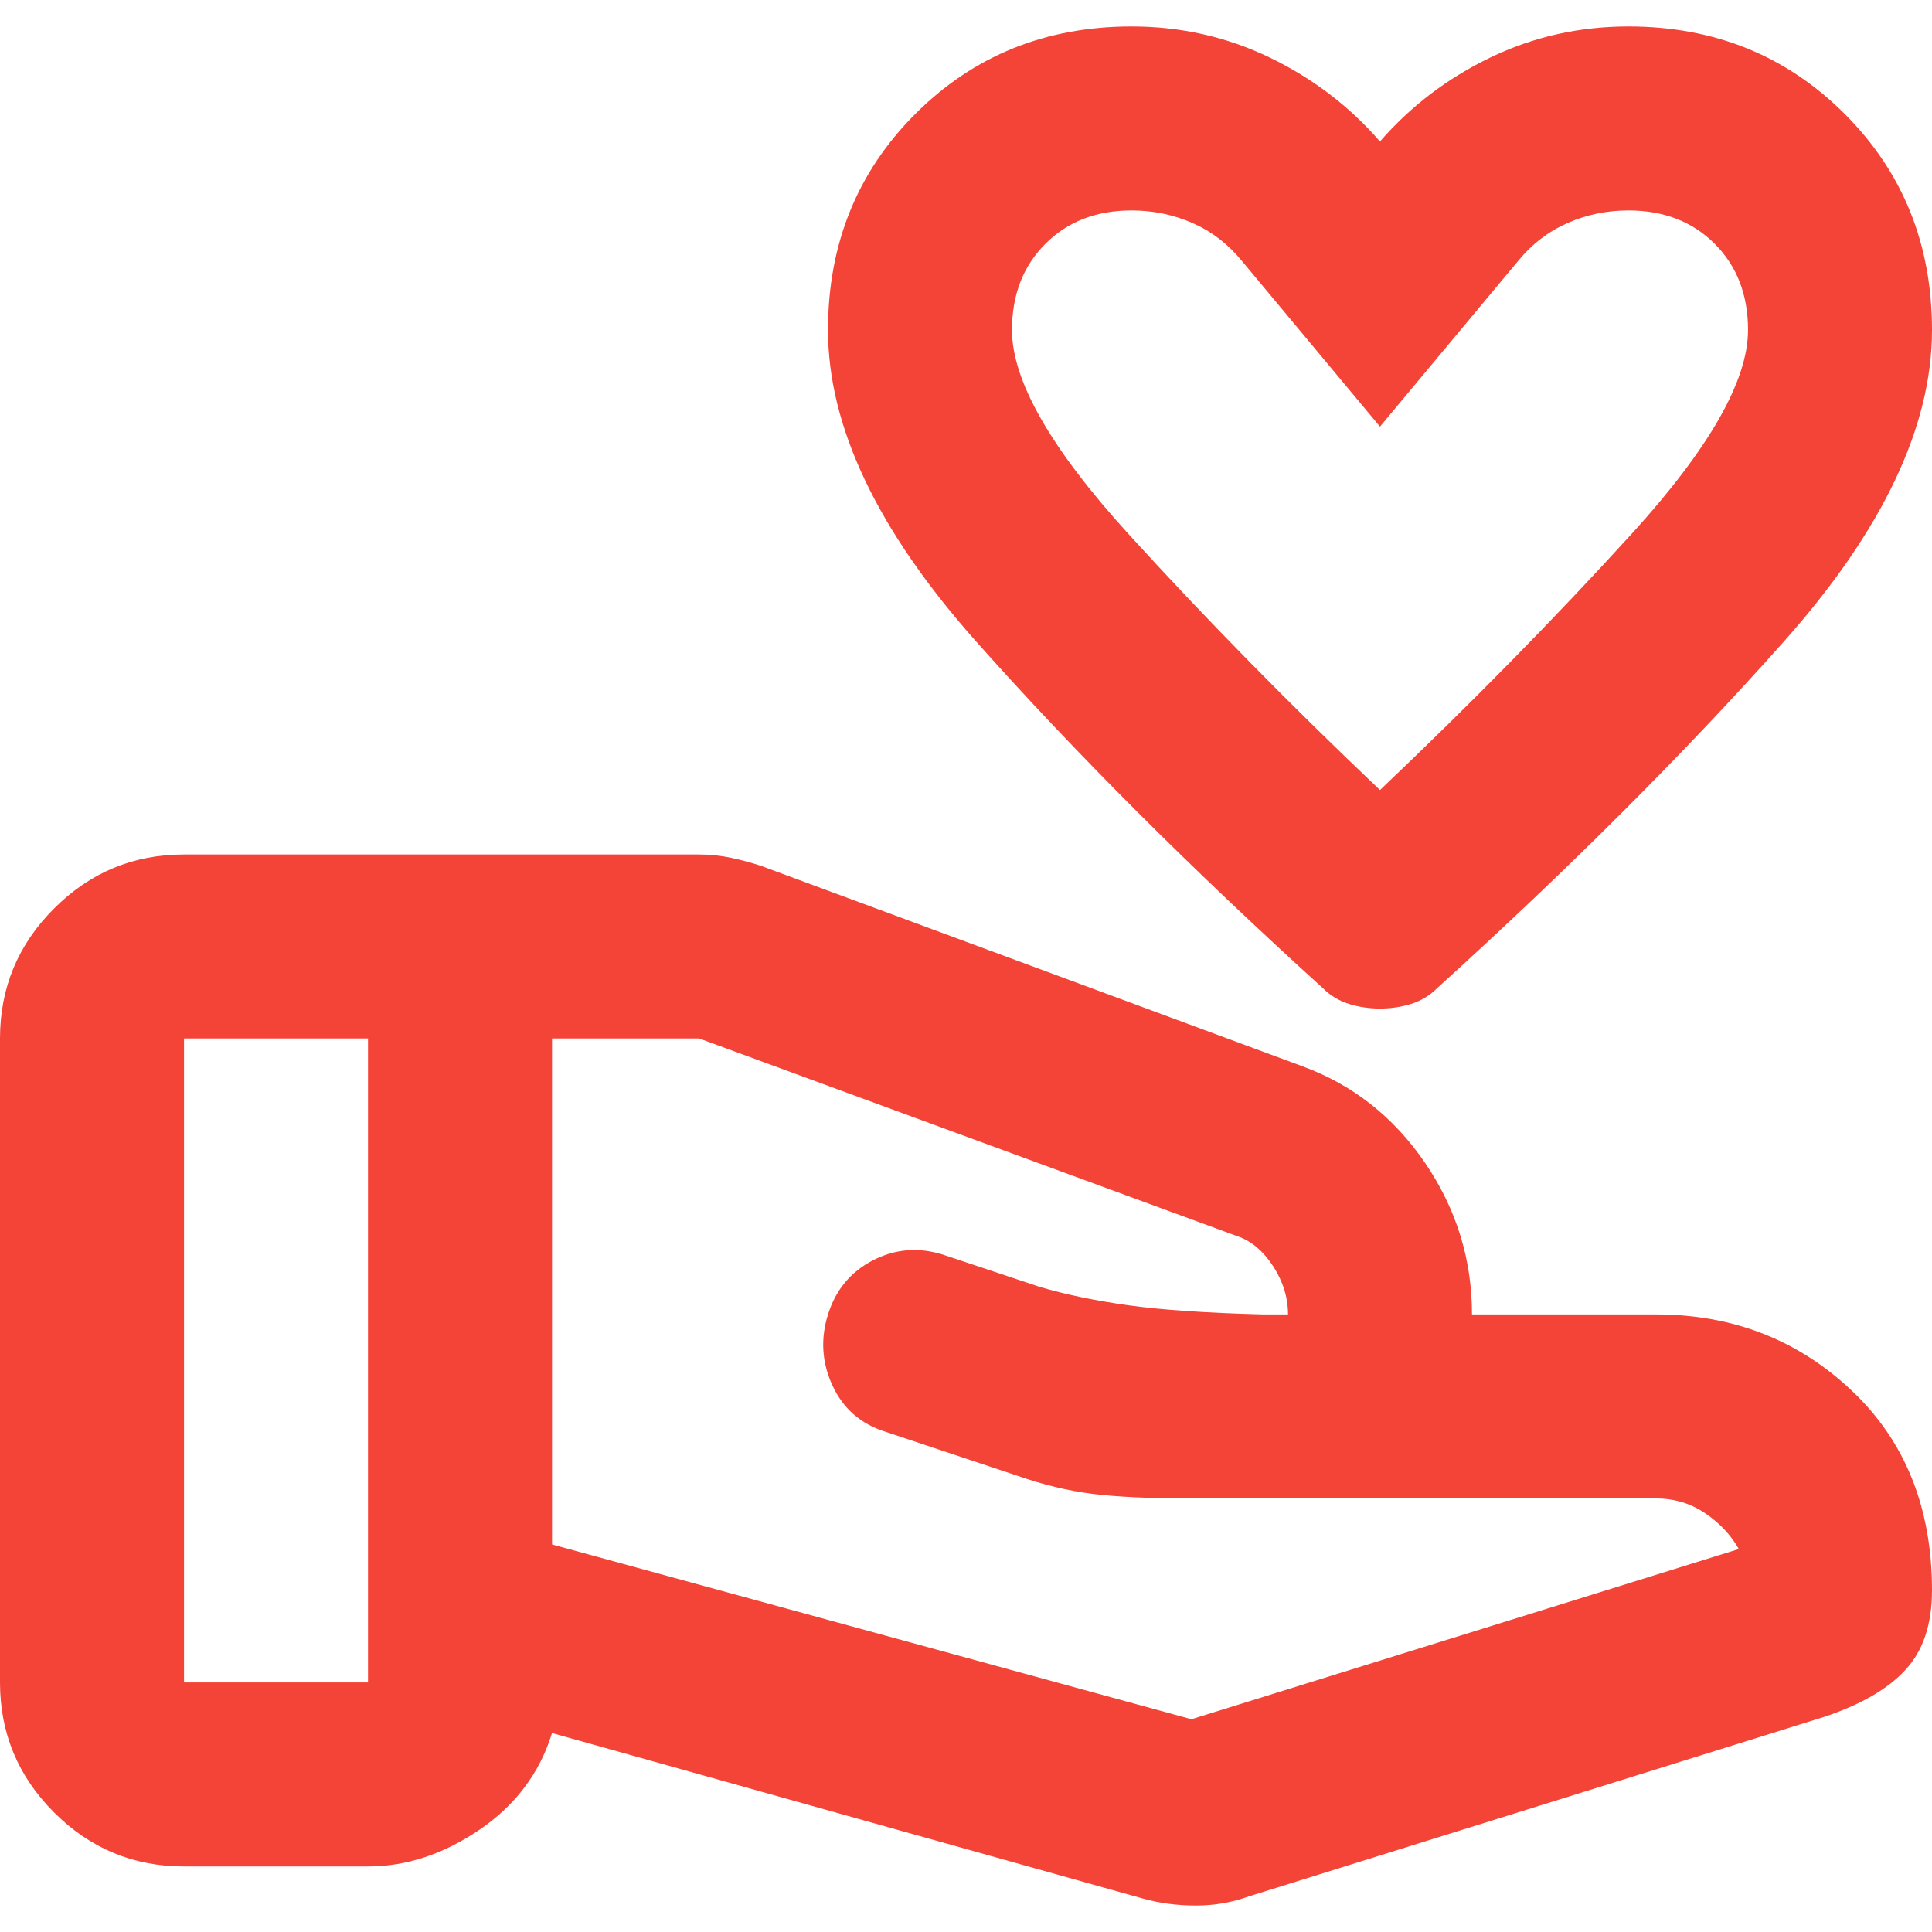 <svg width="40" height="40" viewBox="0 0 40 40" fill="none" xmlns="http://www.w3.org/2000/svg">
<path d="M28.571 20.881C28.349 20.881 28.135 20.849 27.93 20.786C27.723 20.722 27.54 20.611 27.381 20.452C24.651 17.976 22.262 15.588 20.215 13.287C18.167 10.984 17.143 8.833 17.143 6.833C17.143 5.056 17.746 3.563 18.952 2.357C20.159 1.151 21.651 0.548 23.429 0.548C24.444 0.548 25.397 0.762 26.286 1.19C27.175 1.619 27.936 2.198 28.571 2.929C29.206 2.198 29.968 1.619 30.857 1.19C31.746 0.762 32.698 0.548 33.714 0.548C35.492 0.548 36.984 1.151 38.191 2.357C39.397 3.563 40 5.056 40 6.833C40 8.833 38.977 10.984 36.929 13.287C34.881 15.588 32.492 17.976 29.762 20.452C29.603 20.611 29.42 20.722 29.213 20.786C29.008 20.849 28.794 20.881 28.571 20.881ZM28.571 16.357C30.444 14.579 32.183 12.809 33.787 11.047C35.389 9.285 36.191 7.881 36.191 6.833C36.191 6.103 35.961 5.508 35.501 5.047C35.04 4.587 34.444 4.357 33.714 4.357C33.27 4.357 32.849 4.444 32.453 4.618C32.056 4.793 31.714 5.056 31.429 5.405L28.571 8.833L25.714 5.405C25.429 5.056 25.088 4.793 24.691 4.618C24.294 4.444 23.873 4.357 23.429 4.357C22.698 4.357 22.104 4.587 21.644 5.047C21.183 5.508 20.952 6.103 20.952 6.833C20.952 7.881 21.754 9.285 23.356 11.047C24.96 12.809 26.698 14.579 28.571 16.357ZM24.667 35.595L36 32.071C35.841 31.786 35.611 31.54 35.31 31.334C35.008 31.127 34.667 31.024 34.286 31.024H24.667C23.809 31.024 23.127 30.992 22.619 30.929C22.111 30.865 21.587 30.738 21.048 30.548L18.333 29.643C17.825 29.484 17.46 29.167 17.238 28.691C17.016 28.214 16.984 27.722 17.143 27.214C17.302 26.706 17.611 26.333 18.072 26.094C18.532 25.857 19.016 25.817 19.524 25.976L21.524 26.643C22.064 26.802 22.675 26.929 23.358 27.024C24.04 27.119 24.968 27.183 26.143 27.214H26.667C26.667 26.865 26.564 26.532 26.358 26.214C26.151 25.897 25.905 25.691 25.619 25.595L14.476 21.5H11.429V31.976L24.667 35.595ZM23.667 39.309L11.429 35.881C11.175 36.706 10.675 37.373 9.93 37.881C9.183 38.389 8.413 38.643 7.619 38.643H3.81C2.762 38.643 1.865 38.27 1.12 37.525C0.373 36.778 0 35.881 0 34.833V21.5C0 20.452 0.373 19.555 1.12 18.809C1.865 18.063 2.762 17.691 3.81 17.691H14.476C14.698 17.691 14.921 17.714 15.143 17.761C15.365 17.809 15.571 17.865 15.762 17.929L26.952 22.071C28 22.452 28.849 23.119 29.501 24.071C30.151 25.024 30.476 26.071 30.476 27.214H34.286C35.873 27.214 37.222 27.738 38.333 28.786C39.444 29.833 40 31.214 40 32.929C40 33.627 39.817 34.175 39.451 34.572C39.087 34.969 38.524 35.294 37.762 35.548L25.857 39.262C25.508 39.389 25.143 39.452 24.762 39.452C24.381 39.452 24.016 39.405 23.667 39.309ZM3.81 34.833H7.619V21.5H3.81V34.833Z" fill="#F44337"/>
</svg>
